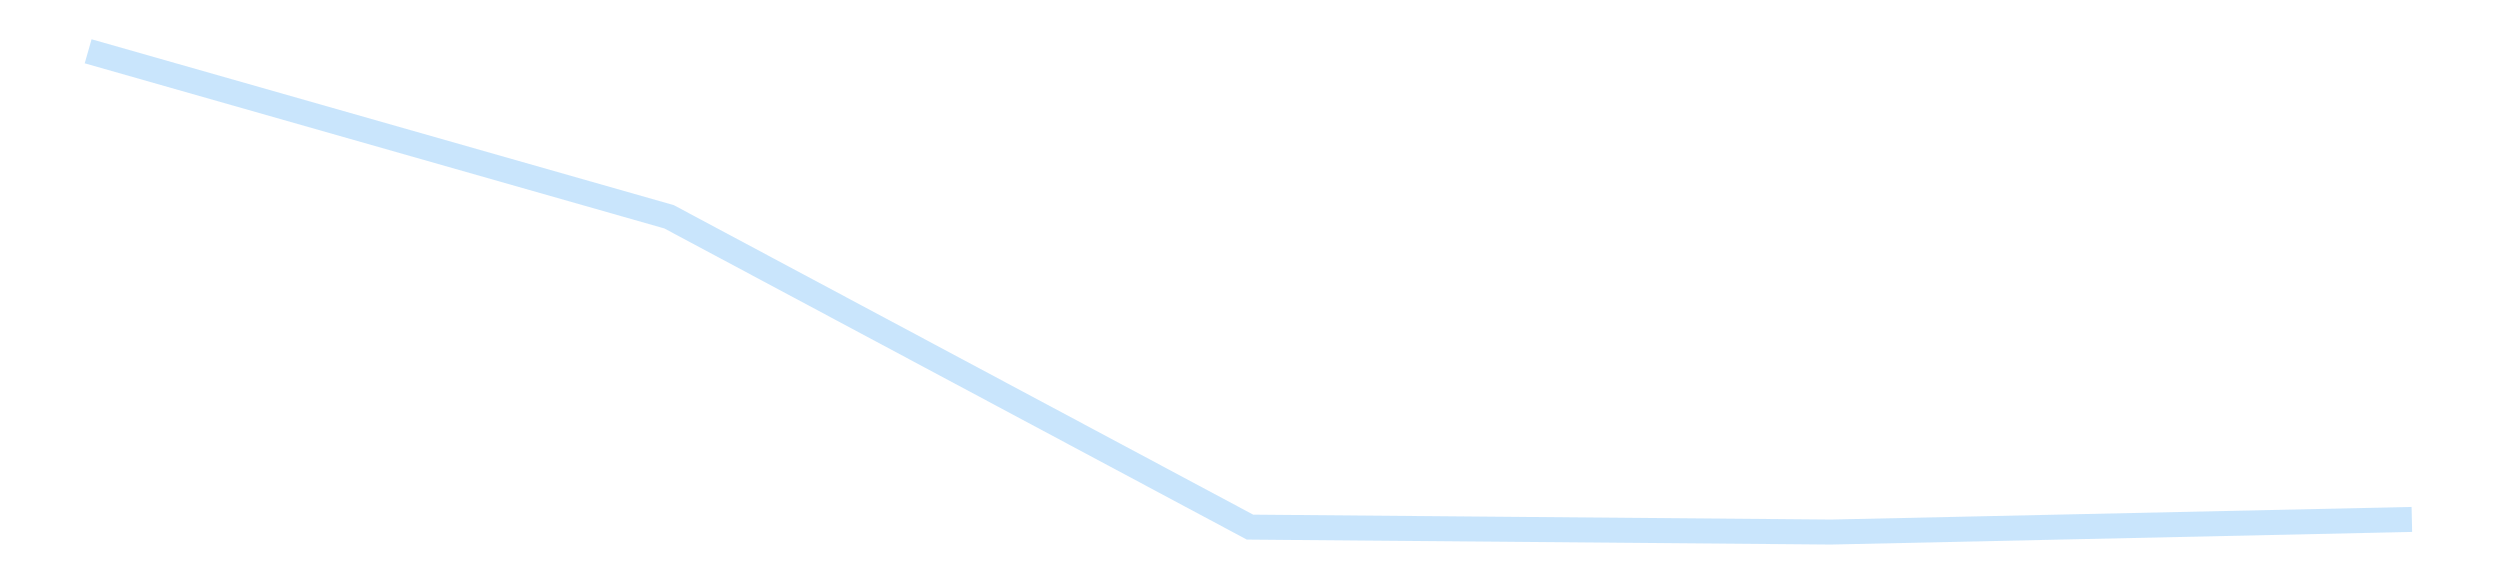 <?xml version='1.0' encoding='utf-8'?>
<svg xmlns="http://www.w3.org/2000/svg" xmlns:xlink="http://www.w3.org/1999/xlink" id="chart-8b0098d5-e036-41ab-8d79-44d4a21231bf" class="pygal-chart pygal-sparkline" viewBox="0 0 300 70" width="300" height="70"><!--Generated with pygal 3.0.4 (lxml) ©Kozea 2012-2016 on 2025-11-03--><!--http://pygal.org--><!--http://github.com/Kozea/pygal--><defs><style type="text/css">#chart-8b0098d5-e036-41ab-8d79-44d4a21231bf{-webkit-user-select:none;-webkit-font-smoothing:antialiased;font-family:Consolas,"Liberation Mono",Menlo,Courier,monospace}#chart-8b0098d5-e036-41ab-8d79-44d4a21231bf .title{font-family:Consolas,"Liberation Mono",Menlo,Courier,monospace;font-size:16px}#chart-8b0098d5-e036-41ab-8d79-44d4a21231bf .legends .legend text{font-family:Consolas,"Liberation Mono",Menlo,Courier,monospace;font-size:14px}#chart-8b0098d5-e036-41ab-8d79-44d4a21231bf .axis text{font-family:Consolas,"Liberation Mono",Menlo,Courier,monospace;font-size:10px}#chart-8b0098d5-e036-41ab-8d79-44d4a21231bf .axis text.major{font-family:Consolas,"Liberation Mono",Menlo,Courier,monospace;font-size:10px}#chart-8b0098d5-e036-41ab-8d79-44d4a21231bf .text-overlay text.value{font-family:Consolas,"Liberation Mono",Menlo,Courier,monospace;font-size:16px}#chart-8b0098d5-e036-41ab-8d79-44d4a21231bf .text-overlay text.label{font-family:Consolas,"Liberation Mono",Menlo,Courier,monospace;font-size:10px}#chart-8b0098d5-e036-41ab-8d79-44d4a21231bf .tooltip{font-family:Consolas,"Liberation Mono",Menlo,Courier,monospace;font-size:14px}#chart-8b0098d5-e036-41ab-8d79-44d4a21231bf text.no_data{font-family:Consolas,"Liberation Mono",Menlo,Courier,monospace;font-size:64px}
#chart-8b0098d5-e036-41ab-8d79-44d4a21231bf{background-color:transparent}#chart-8b0098d5-e036-41ab-8d79-44d4a21231bf path,#chart-8b0098d5-e036-41ab-8d79-44d4a21231bf line,#chart-8b0098d5-e036-41ab-8d79-44d4a21231bf rect,#chart-8b0098d5-e036-41ab-8d79-44d4a21231bf circle{-webkit-transition:150ms;-moz-transition:150ms;transition:150ms}#chart-8b0098d5-e036-41ab-8d79-44d4a21231bf .graph &gt; .background{fill:transparent}#chart-8b0098d5-e036-41ab-8d79-44d4a21231bf .plot &gt; .background{fill:transparent}#chart-8b0098d5-e036-41ab-8d79-44d4a21231bf .graph{fill:rgba(0,0,0,.87)}#chart-8b0098d5-e036-41ab-8d79-44d4a21231bf text.no_data{fill:rgba(0,0,0,1)}#chart-8b0098d5-e036-41ab-8d79-44d4a21231bf .title{fill:rgba(0,0,0,1)}#chart-8b0098d5-e036-41ab-8d79-44d4a21231bf .legends .legend text{fill:rgba(0,0,0,.87)}#chart-8b0098d5-e036-41ab-8d79-44d4a21231bf .legends .legend:hover text{fill:rgba(0,0,0,1)}#chart-8b0098d5-e036-41ab-8d79-44d4a21231bf .axis .line{stroke:rgba(0,0,0,1)}#chart-8b0098d5-e036-41ab-8d79-44d4a21231bf .axis .guide.line{stroke:rgba(0,0,0,.54)}#chart-8b0098d5-e036-41ab-8d79-44d4a21231bf .axis .major.line{stroke:rgba(0,0,0,.87)}#chart-8b0098d5-e036-41ab-8d79-44d4a21231bf .axis text.major{fill:rgba(0,0,0,1)}#chart-8b0098d5-e036-41ab-8d79-44d4a21231bf .axis.y .guides:hover .guide.line,#chart-8b0098d5-e036-41ab-8d79-44d4a21231bf .line-graph .axis.x .guides:hover .guide.line,#chart-8b0098d5-e036-41ab-8d79-44d4a21231bf .stackedline-graph .axis.x .guides:hover .guide.line,#chart-8b0098d5-e036-41ab-8d79-44d4a21231bf .xy-graph .axis.x .guides:hover .guide.line{stroke:rgba(0,0,0,1)}#chart-8b0098d5-e036-41ab-8d79-44d4a21231bf .axis .guides:hover text{fill:rgba(0,0,0,1)}#chart-8b0098d5-e036-41ab-8d79-44d4a21231bf .reactive{fill-opacity:.7;stroke-opacity:.8;stroke-width:3}#chart-8b0098d5-e036-41ab-8d79-44d4a21231bf .ci{stroke:rgba(0,0,0,.87)}#chart-8b0098d5-e036-41ab-8d79-44d4a21231bf .reactive.active,#chart-8b0098d5-e036-41ab-8d79-44d4a21231bf .active .reactive{fill-opacity:.8;stroke-opacity:.9;stroke-width:4}#chart-8b0098d5-e036-41ab-8d79-44d4a21231bf .ci .reactive.active{stroke-width:1.5}#chart-8b0098d5-e036-41ab-8d79-44d4a21231bf .series text{fill:rgba(0,0,0,1)}#chart-8b0098d5-e036-41ab-8d79-44d4a21231bf .tooltip rect{fill:transparent;stroke:rgba(0,0,0,1);-webkit-transition:opacity 150ms;-moz-transition:opacity 150ms;transition:opacity 150ms}#chart-8b0098d5-e036-41ab-8d79-44d4a21231bf .tooltip .label{fill:rgba(0,0,0,.87)}#chart-8b0098d5-e036-41ab-8d79-44d4a21231bf .tooltip .label{fill:rgba(0,0,0,.87)}#chart-8b0098d5-e036-41ab-8d79-44d4a21231bf .tooltip .legend{font-size:.8em;fill:rgba(0,0,0,.54)}#chart-8b0098d5-e036-41ab-8d79-44d4a21231bf .tooltip .x_label{font-size:.6em;fill:rgba(0,0,0,1)}#chart-8b0098d5-e036-41ab-8d79-44d4a21231bf .tooltip .xlink{font-size:.5em;text-decoration:underline}#chart-8b0098d5-e036-41ab-8d79-44d4a21231bf .tooltip .value{font-size:1.5em}#chart-8b0098d5-e036-41ab-8d79-44d4a21231bf .bound{font-size:.5em}#chart-8b0098d5-e036-41ab-8d79-44d4a21231bf .max-value{font-size:.75em;fill:rgba(0,0,0,.54)}#chart-8b0098d5-e036-41ab-8d79-44d4a21231bf .map-element{fill:transparent;stroke:rgba(0,0,0,.54) !important}#chart-8b0098d5-e036-41ab-8d79-44d4a21231bf .map-element .reactive{fill-opacity:inherit;stroke-opacity:inherit}#chart-8b0098d5-e036-41ab-8d79-44d4a21231bf .color-0,#chart-8b0098d5-e036-41ab-8d79-44d4a21231bf .color-0 a:visited{stroke:#bbdefb;fill:#bbdefb}#chart-8b0098d5-e036-41ab-8d79-44d4a21231bf .text-overlay .color-0 text{fill:black}
#chart-8b0098d5-e036-41ab-8d79-44d4a21231bf text.no_data{text-anchor:middle}#chart-8b0098d5-e036-41ab-8d79-44d4a21231bf .guide.line{fill:none}#chart-8b0098d5-e036-41ab-8d79-44d4a21231bf .centered{text-anchor:middle}#chart-8b0098d5-e036-41ab-8d79-44d4a21231bf .title{text-anchor:middle}#chart-8b0098d5-e036-41ab-8d79-44d4a21231bf .legends .legend text{fill-opacity:1}#chart-8b0098d5-e036-41ab-8d79-44d4a21231bf .axis.x text{text-anchor:middle}#chart-8b0098d5-e036-41ab-8d79-44d4a21231bf .axis.x:not(.web) text[transform]{text-anchor:start}#chart-8b0098d5-e036-41ab-8d79-44d4a21231bf .axis.x:not(.web) text[transform].backwards{text-anchor:end}#chart-8b0098d5-e036-41ab-8d79-44d4a21231bf .axis.y text{text-anchor:end}#chart-8b0098d5-e036-41ab-8d79-44d4a21231bf .axis.y text[transform].backwards{text-anchor:start}#chart-8b0098d5-e036-41ab-8d79-44d4a21231bf .axis.y2 text{text-anchor:start}#chart-8b0098d5-e036-41ab-8d79-44d4a21231bf .axis.y2 text[transform].backwards{text-anchor:end}#chart-8b0098d5-e036-41ab-8d79-44d4a21231bf .axis .guide.line{stroke-dasharray:4,4;stroke:black}#chart-8b0098d5-e036-41ab-8d79-44d4a21231bf .axis .major.guide.line{stroke-dasharray:6,6;stroke:black}#chart-8b0098d5-e036-41ab-8d79-44d4a21231bf .horizontal .axis.y .guide.line,#chart-8b0098d5-e036-41ab-8d79-44d4a21231bf .horizontal .axis.y2 .guide.line,#chart-8b0098d5-e036-41ab-8d79-44d4a21231bf .vertical .axis.x .guide.line{opacity:0}#chart-8b0098d5-e036-41ab-8d79-44d4a21231bf .horizontal .axis.always_show .guide.line,#chart-8b0098d5-e036-41ab-8d79-44d4a21231bf .vertical .axis.always_show .guide.line{opacity:1 !important}#chart-8b0098d5-e036-41ab-8d79-44d4a21231bf .axis.y .guides:hover .guide.line,#chart-8b0098d5-e036-41ab-8d79-44d4a21231bf .axis.y2 .guides:hover .guide.line,#chart-8b0098d5-e036-41ab-8d79-44d4a21231bf .axis.x .guides:hover .guide.line{opacity:1}#chart-8b0098d5-e036-41ab-8d79-44d4a21231bf .axis .guides:hover text{opacity:1}#chart-8b0098d5-e036-41ab-8d79-44d4a21231bf .nofill{fill:none}#chart-8b0098d5-e036-41ab-8d79-44d4a21231bf .subtle-fill{fill-opacity:.2}#chart-8b0098d5-e036-41ab-8d79-44d4a21231bf .dot{stroke-width:1px;fill-opacity:1;stroke-opacity:1}#chart-8b0098d5-e036-41ab-8d79-44d4a21231bf .dot.active{stroke-width:5px}#chart-8b0098d5-e036-41ab-8d79-44d4a21231bf .dot.negative{fill:transparent}#chart-8b0098d5-e036-41ab-8d79-44d4a21231bf text,#chart-8b0098d5-e036-41ab-8d79-44d4a21231bf tspan{stroke:none !important}#chart-8b0098d5-e036-41ab-8d79-44d4a21231bf .series text.active{opacity:1}#chart-8b0098d5-e036-41ab-8d79-44d4a21231bf .tooltip rect{fill-opacity:.95;stroke-width:.5}#chart-8b0098d5-e036-41ab-8d79-44d4a21231bf .tooltip text{fill-opacity:1}#chart-8b0098d5-e036-41ab-8d79-44d4a21231bf .showable{visibility:hidden}#chart-8b0098d5-e036-41ab-8d79-44d4a21231bf .showable.shown{visibility:visible}#chart-8b0098d5-e036-41ab-8d79-44d4a21231bf .gauge-background{fill:rgba(229,229,229,1);stroke:none}#chart-8b0098d5-e036-41ab-8d79-44d4a21231bf .bg-lines{stroke:transparent;stroke-width:2px}</style><script type="text/javascript">window.pygal = window.pygal || {};window.pygal.config = window.pygal.config || {};window.pygal.config['8b0098d5-e036-41ab-8d79-44d4a21231bf'] = {"allow_interruptions": false, "box_mode": "extremes", "classes": ["pygal-chart", "pygal-sparkline"], "css": ["file://style.css", "file://graph.css"], "defs": [], "disable_xml_declaration": false, "dots_size": 2.5, "dynamic_print_values": false, "explicit_size": true, "fill": false, "force_uri_protocol": "https", "formatter": null, "half_pie": false, "height": 70, "include_x_axis": false, "inner_radius": 0, "interpolate": null, "interpolation_parameters": {}, "interpolation_precision": 250, "inverse_y_axis": false, "js": [], "legend_at_bottom": false, "legend_at_bottom_columns": null, "legend_box_size": 12, "logarithmic": false, "margin": 5, "margin_bottom": null, "margin_left": null, "margin_right": null, "margin_top": null, "max_scale": 2, "min_scale": 1, "missing_value_fill_truncation": "x", "no_data_text": "", "no_prefix": false, "order_min": null, "pretty_print": false, "print_labels": false, "print_values": false, "print_values_position": "center", "print_zeroes": true, "range": null, "rounded_bars": null, "secondary_range": null, "show_dots": false, "show_legend": false, "show_minor_x_labels": true, "show_minor_y_labels": true, "show_only_major_dots": false, "show_x_guides": false, "show_x_labels": false, "show_y_guides": true, "show_y_labels": false, "spacing": 0, "stack_from_top": false, "strict": false, "stroke": true, "stroke_style": null, "style": {"background": "transparent", "ci_colors": [], "colors": ["#bbdefb"], "dot_opacity": "1", "font_family": "Consolas, \"Liberation Mono\", Menlo, Courier, monospace", "foreground": "rgba(0, 0, 0, .87)", "foreground_strong": "rgba(0, 0, 0, 1)", "foreground_subtle": "rgba(0, 0, 0, .54)", "guide_stroke_color": "black", "guide_stroke_dasharray": "4,4", "label_font_family": "Consolas, \"Liberation Mono\", Menlo, Courier, monospace", "label_font_size": 10, "legend_font_family": "Consolas, \"Liberation Mono\", Menlo, Courier, monospace", "legend_font_size": 14, "major_guide_stroke_color": "black", "major_guide_stroke_dasharray": "6,6", "major_label_font_family": "Consolas, \"Liberation Mono\", Menlo, Courier, monospace", "major_label_font_size": 10, "no_data_font_family": "Consolas, \"Liberation Mono\", Menlo, Courier, monospace", "no_data_font_size": 64, "opacity": ".7", "opacity_hover": ".8", "plot_background": "transparent", "stroke_opacity": ".8", "stroke_opacity_hover": ".9", "stroke_width": 3, "stroke_width_hover": "4", "title_font_family": "Consolas, \"Liberation Mono\", Menlo, Courier, monospace", "title_font_size": 16, "tooltip_font_family": "Consolas, \"Liberation Mono\", Menlo, Courier, monospace", "tooltip_font_size": 14, "transition": "150ms", "value_background": "rgba(229, 229, 229, 1)", "value_colors": [], "value_font_family": "Consolas, \"Liberation Mono\", Menlo, Courier, monospace", "value_font_size": 16, "value_label_font_family": "Consolas, \"Liberation Mono\", Menlo, Courier, monospace", "value_label_font_size": 10}, "title": null, "tooltip_border_radius": 0, "tooltip_fancy_mode": true, "truncate_label": null, "truncate_legend": null, "width": 300, "x_label_rotation": 0, "x_labels": null, "x_labels_major": null, "x_labels_major_count": null, "x_labels_major_every": null, "x_title": null, "xrange": null, "y_label_rotation": 0, "y_labels": null, "y_labels_major": null, "y_labels_major_count": null, "y_labels_major_every": null, "y_title": null, "zero": 0, "legends": [""]}</script></defs><title>Pygal</title><g class="graph line-graph vertical"><rect x="0" y="0" width="300" height="70" class="background"/><g transform="translate(5, 5)" class="plot"><rect x="0" y="0" width="290" height="60" class="background"/><g class="series serie-0 color-0"><path d="M5.577 1.154 L75.288 21.015 145 58.254 214.712 58.846 284.423 57.332" class="line reactive nofill"/></g></g><g class="titles"/><g transform="translate(5, 5)" class="plot overlay"><g class="series serie-0 color-0"/></g><g transform="translate(5, 5)" class="plot text-overlay"><g class="series serie-0 color-0"/></g><g transform="translate(5, 5)" class="plot tooltip-overlay"><g transform="translate(0 0)" style="opacity: 0" class="tooltip"><rect rx="0" ry="0" width="0" height="0" class="tooltip-box"/><g class="text"/></g></g></g></svg>